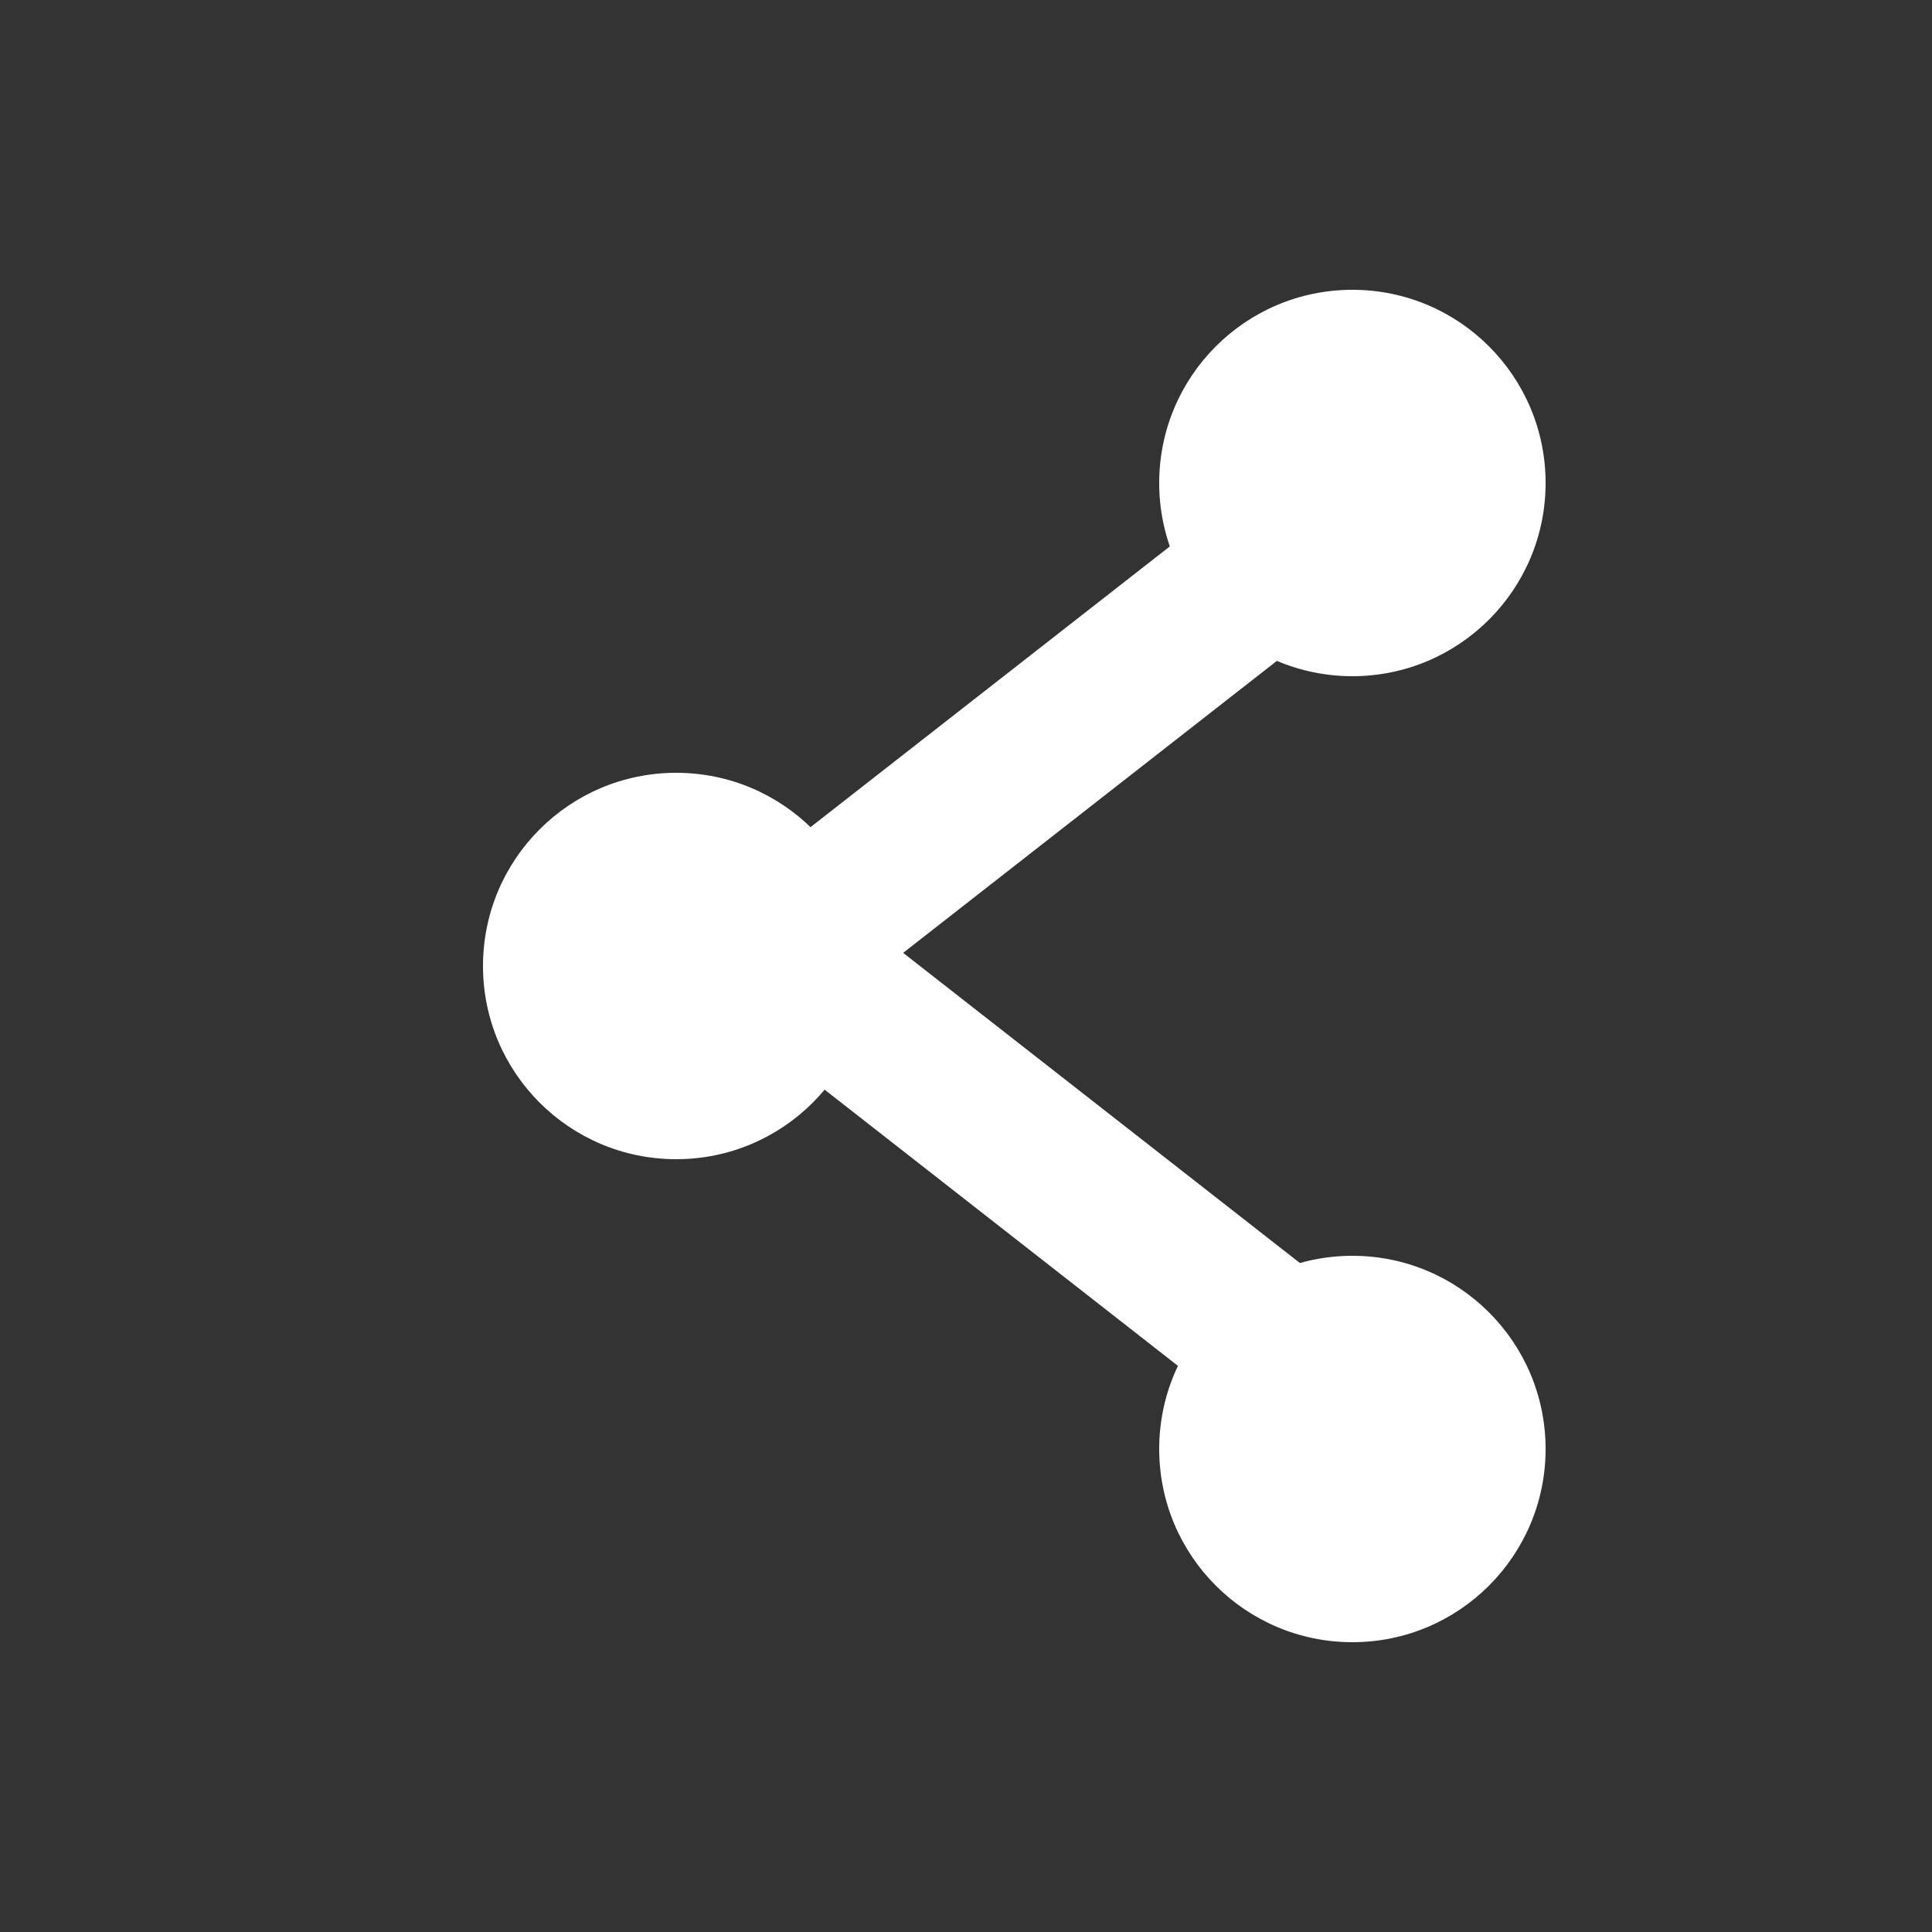 <svg xmlns="http://www.w3.org/2000/svg" width="20" height="20" viewBox="0 0 20 20"><rect x="0" y="0" width="20" height="20" fill="#333333" stroke="none"/><defs><style>.a{fill:none;}.b{fill:#fff;}</style></defs><rect class="a" width="20" height="20"/><g transform="translate(5 3)"><circle class="b" cx="2" cy="2" r="2" transform="translate(7)"/><circle class="b" cx="2" cy="2" r="2" transform="translate(7 10)"/><circle class="b" cx="2" cy="2" r="2" transform="translate(0 5)"/><rect class="b" width="9.233" height="1.616" transform="translate(1.635 6.934) rotate(-38)"/><rect class="b" width="9.233" height="1.616" transform="matrix(0.788, 0.616, -0.616, 0.788, 2.63, 5.52)"/></g></svg>